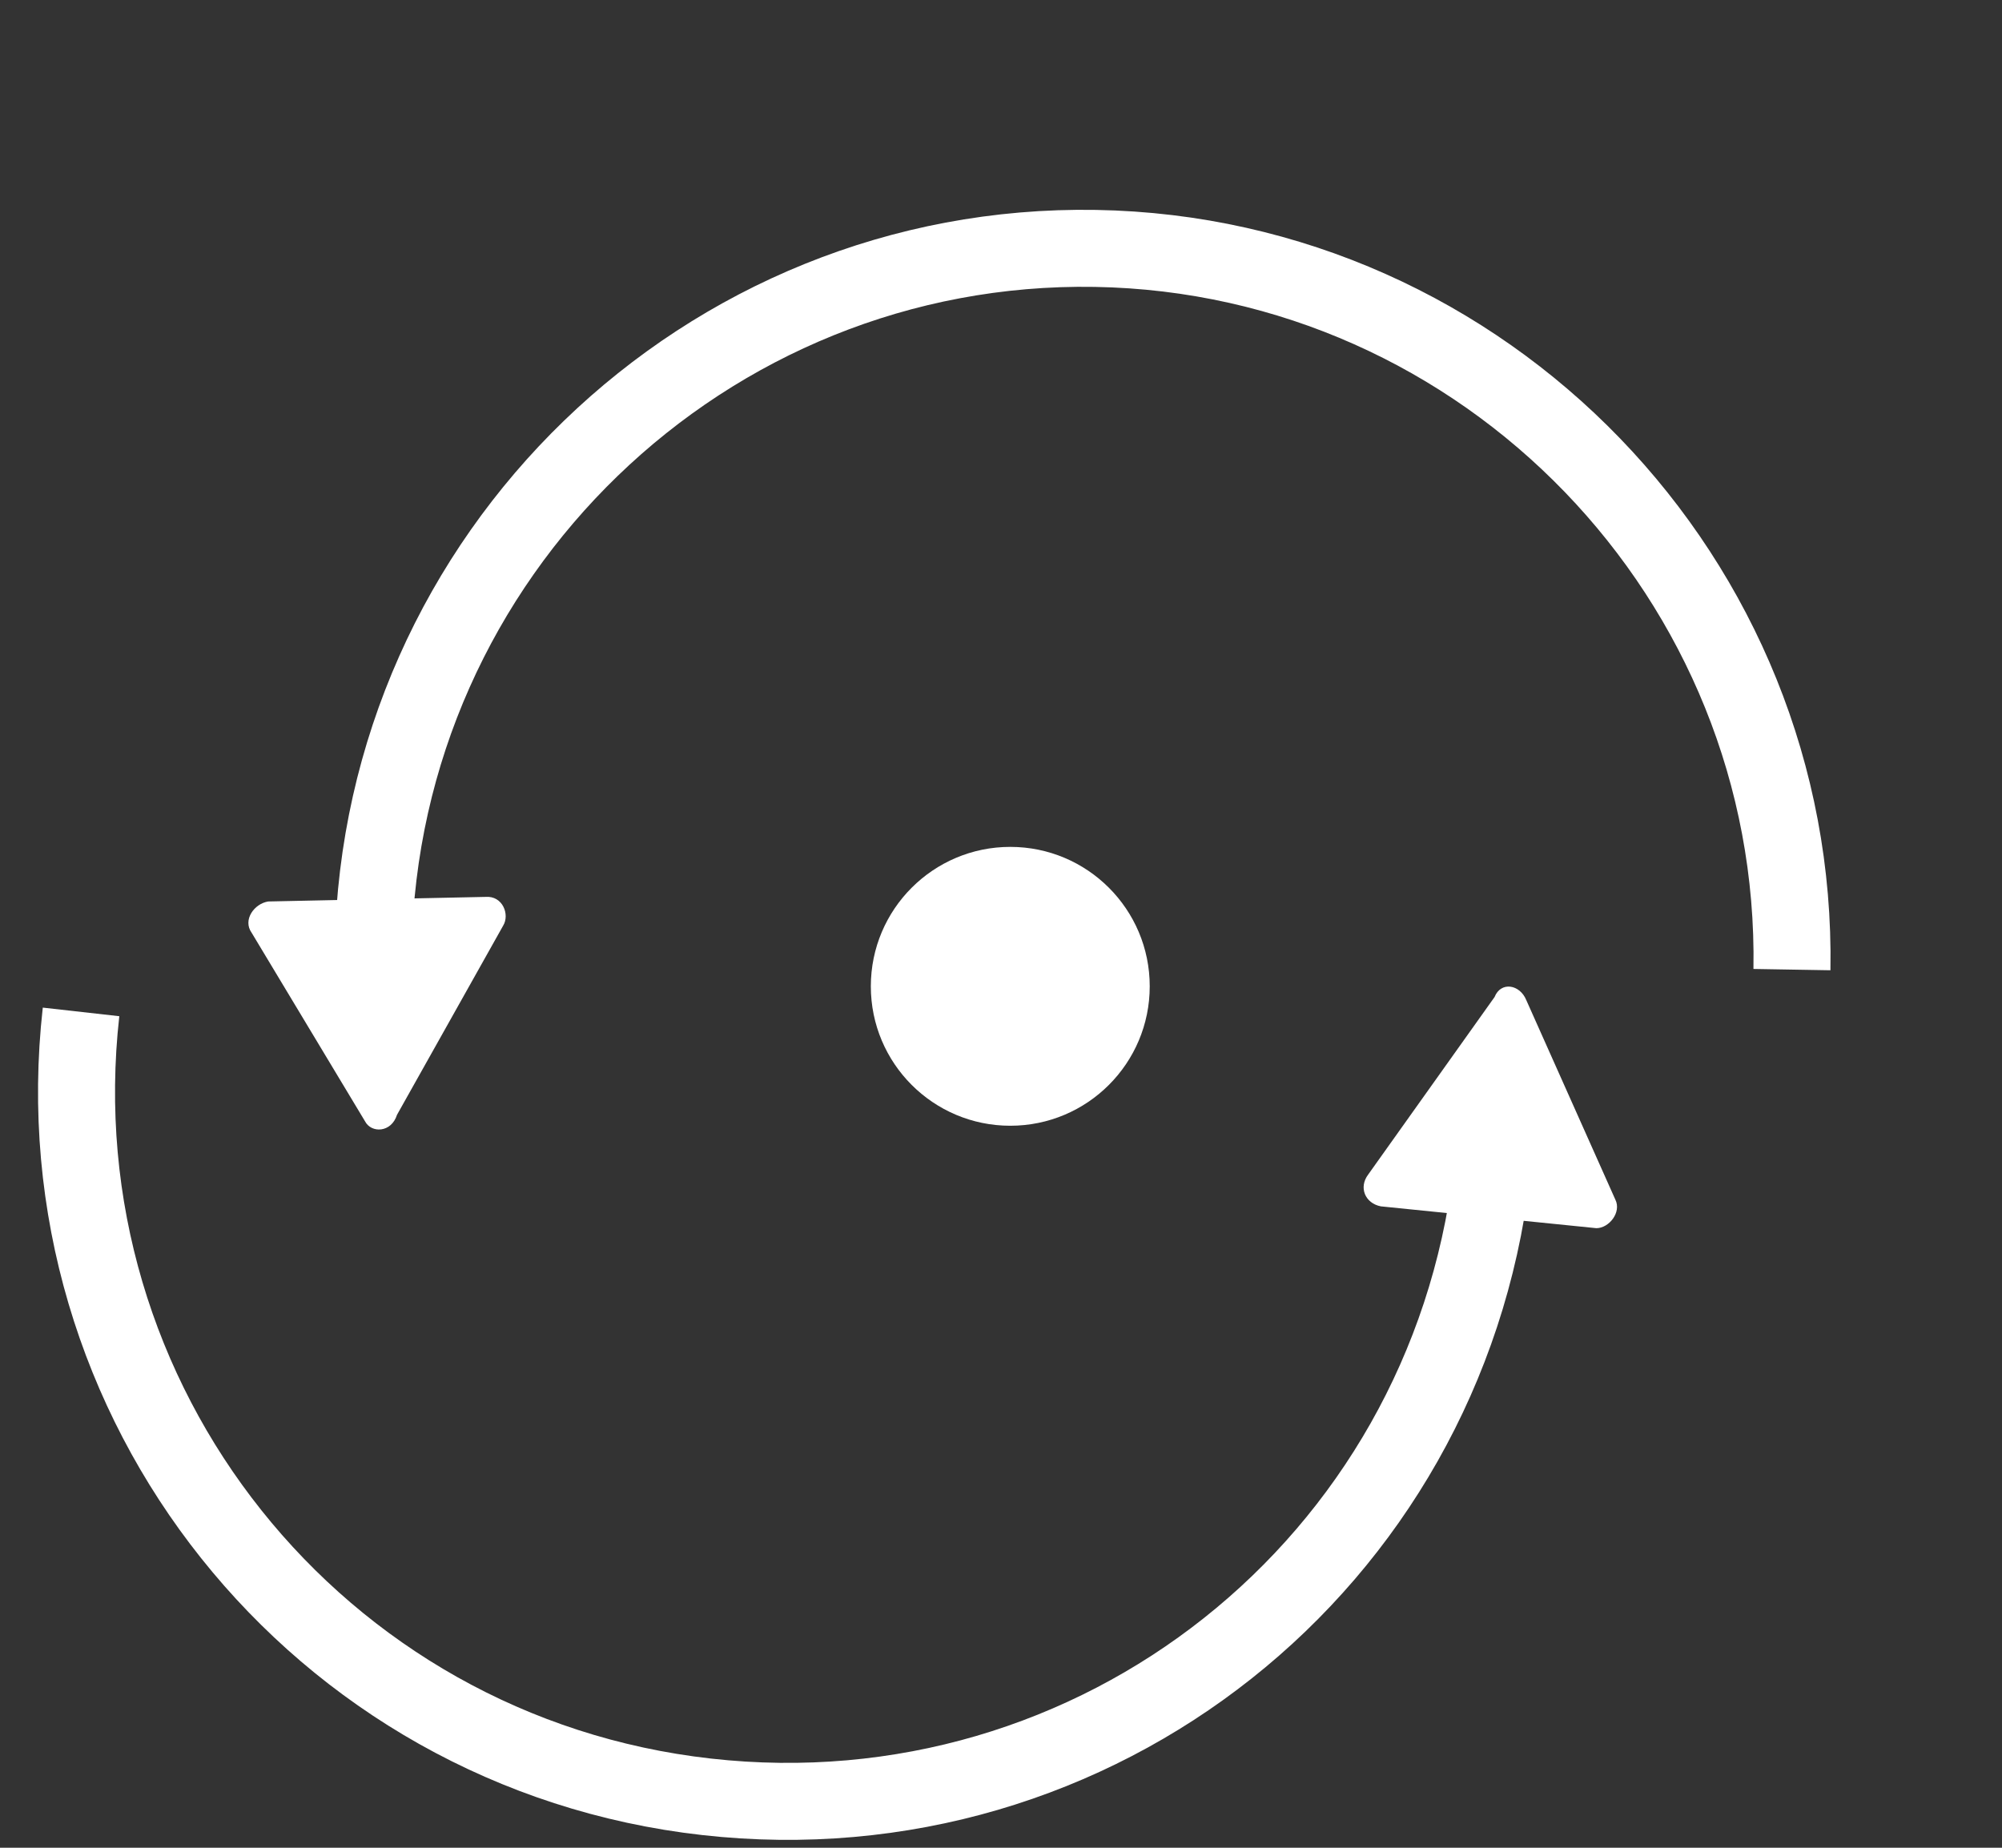 <svg width="52" height="48" viewBox="0 0 52 48" fill="none" xmlns="http://www.w3.org/2000/svg">
<rect x="0" y="0" width="52" height="48" fill="#333333" stroke="none"/>
<path d="M26.241 29.244C28.242 29.244 29.863 27.623 29.863 25.622C29.863 23.622 28.242 22 26.241 22C24.241 22 22.619 23.622 22.619 25.622C22.619 27.623 24.241 29.244 26.241 29.244Z" fill="white"/>
<path d="M39.644 25.981L41.957 31.163C42.122 31.492 41.793 31.905 41.464 31.905L35.865 31.338C35.453 31.256 35.288 30.845 35.535 30.515L38.82 25.9C38.984 25.488 39.478 25.57 39.644 25.981Z" fill="white"/>
<path d="M2.105 26.287C0.968 36.414 8.227 45.541 18.355 46.677C28.482 47.814 37.526 40.638 38.745 30.51" stroke="white" stroke-width="2"/>
<path d="M9.482 29.13L6.537 24.232C6.297 23.897 6.603 23.476 6.966 23.418L12.614 23.299C13.056 23.265 13.246 23.757 13.069 24.046L10.312 28.96C10.163 29.431 9.643 29.44 9.482 29.13Z" fill="white"/>
<path d="M46.544 25.188C46.716 15.057 38.584 6.625 28.453 6.453C18.323 6.281 9.89 14.413 9.694 24.622" stroke="white" stroke-width="2"/>
</svg>
